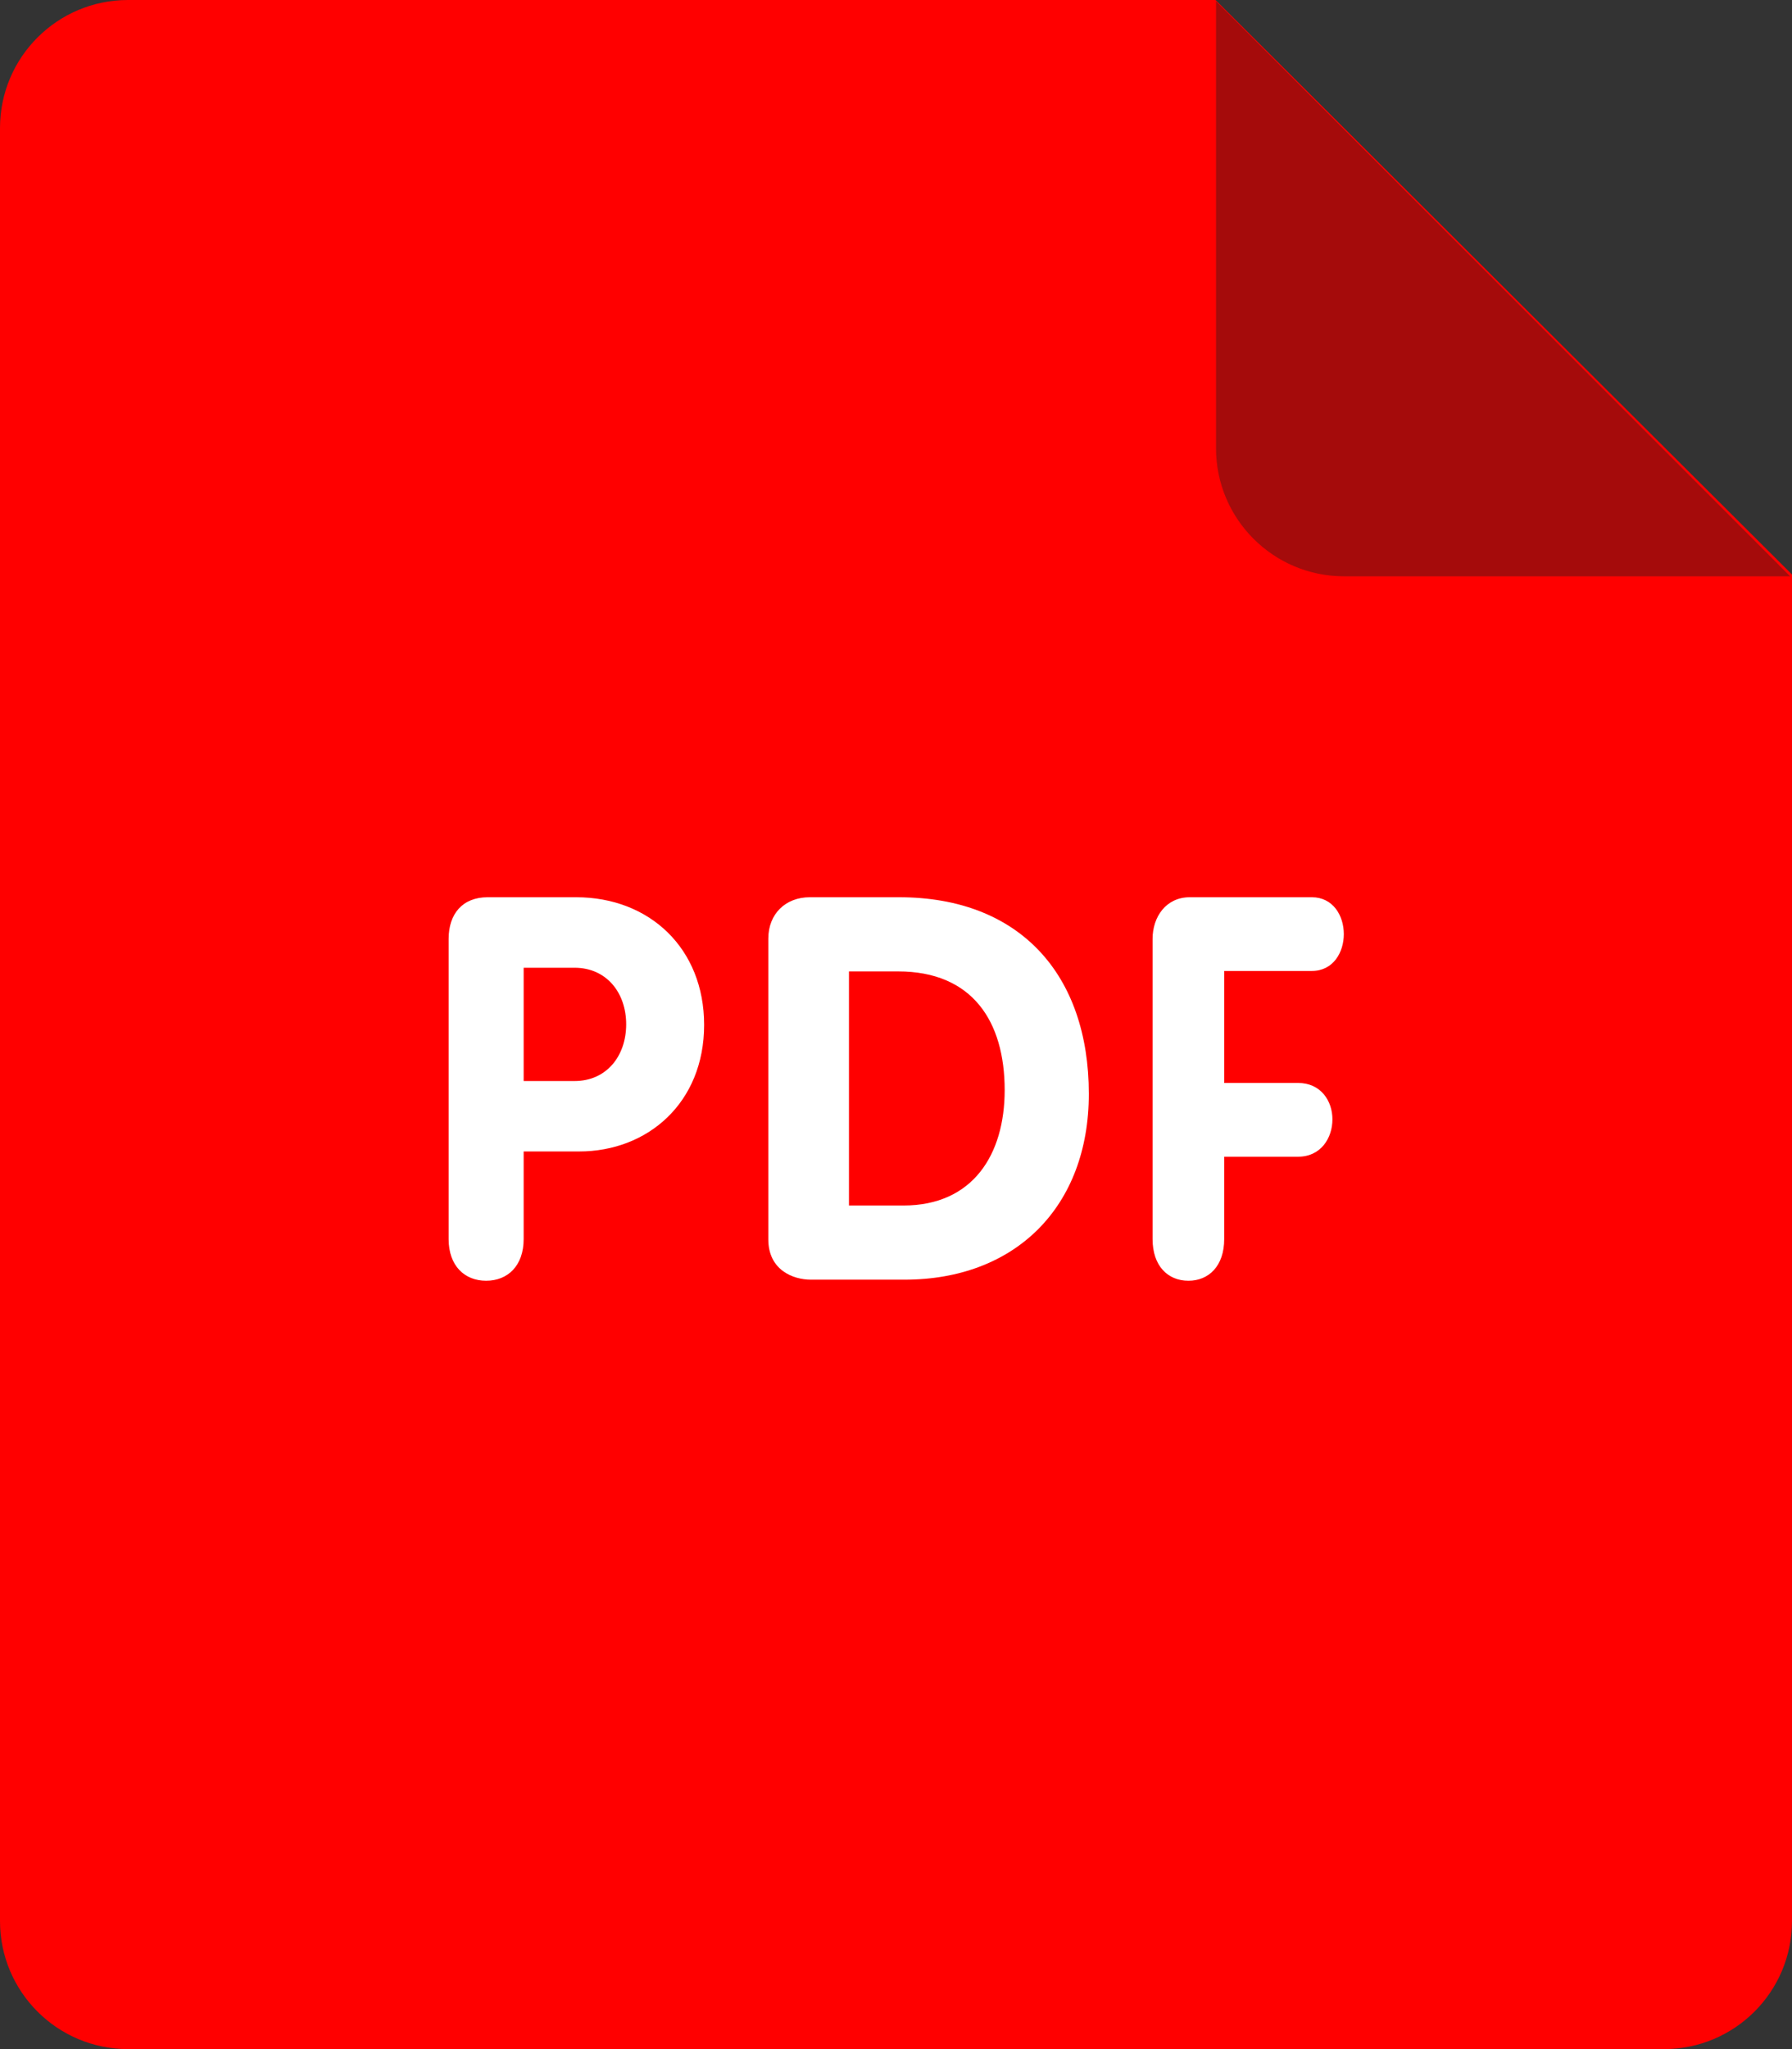 <svg width="700" height="800" viewBox="0 0 700 800" fill="none" xmlns="http://www.w3.org/2000/svg">
<rect x="0" y="0" width="700" height="800" fill="#333333" stroke="none"/>
<g clip-path="url(#clip0_2379_2)">
<path d="M49.999 0H474.823L699.998 224.301V750C699.998 777.625 677.6 800 649.999 800H49.999C22.399 800 0 777.625 0 750V49.999C0 22.375 22.401 0 49.999 0Z" fill="#FF0000"/>
<path d="M699.277 225H525.001C497.401 225 475.002 202.601 475.002 175V0.5L699.277 225Z" fill="#A50B0B"/>
<path d="M512.451 379.074C520.827 379.074 524.927 371.774 524.927 364.699C524.927 357.374 520.651 350.299 512.451 350.299H464.751C455.426 350.299 450.226 358.023 450.226 366.549V483.773C450.226 494.224 456.176 500.023 464.226 500.023C472.227 500.023 478.202 494.224 478.202 483.773V451.599H507.052C516.003 451.599 520.478 444.273 520.478 436.999C520.478 429.875 516.003 422.798 507.052 422.798H478.202V379.074H512.451ZM351.226 350.299H316.325C306.85 350.299 300.124 356.799 300.124 366.448V483.874C300.124 495.848 309.799 499.599 316.724 499.599H353.349C396.698 499.599 425.324 471.075 425.324 427.048C425.3 380.499 398.351 350.299 351.226 350.299ZM352.902 470.651H331.626V379.25H350.802C379.828 379.25 392.451 398.726 392.451 425.599C392.451 450.751 380.05 470.651 352.902 470.651ZM225.051 350.299H190.477C180.701 350.299 175.251 356.748 175.251 366.549V483.773C175.251 494.224 181.501 500.023 189.9 500.023C198.299 500.023 204.549 494.224 204.549 483.773V449.548H226.223C252.973 449.548 275.048 430.597 275.048 400.122C275.051 370.3 253.751 350.299 225.051 350.299ZM224.477 422.05H204.551V377.825H224.477C236.777 377.825 244.602 387.424 244.602 399.949C244.576 412.451 236.777 422.05 224.477 422.05Z" fill="white"/>
</g>
<defs>
<clipPath id="clip0_2379_2">
<rect width="700" height="800" fill="white"/>
</clipPath>
</defs>
</svg>
